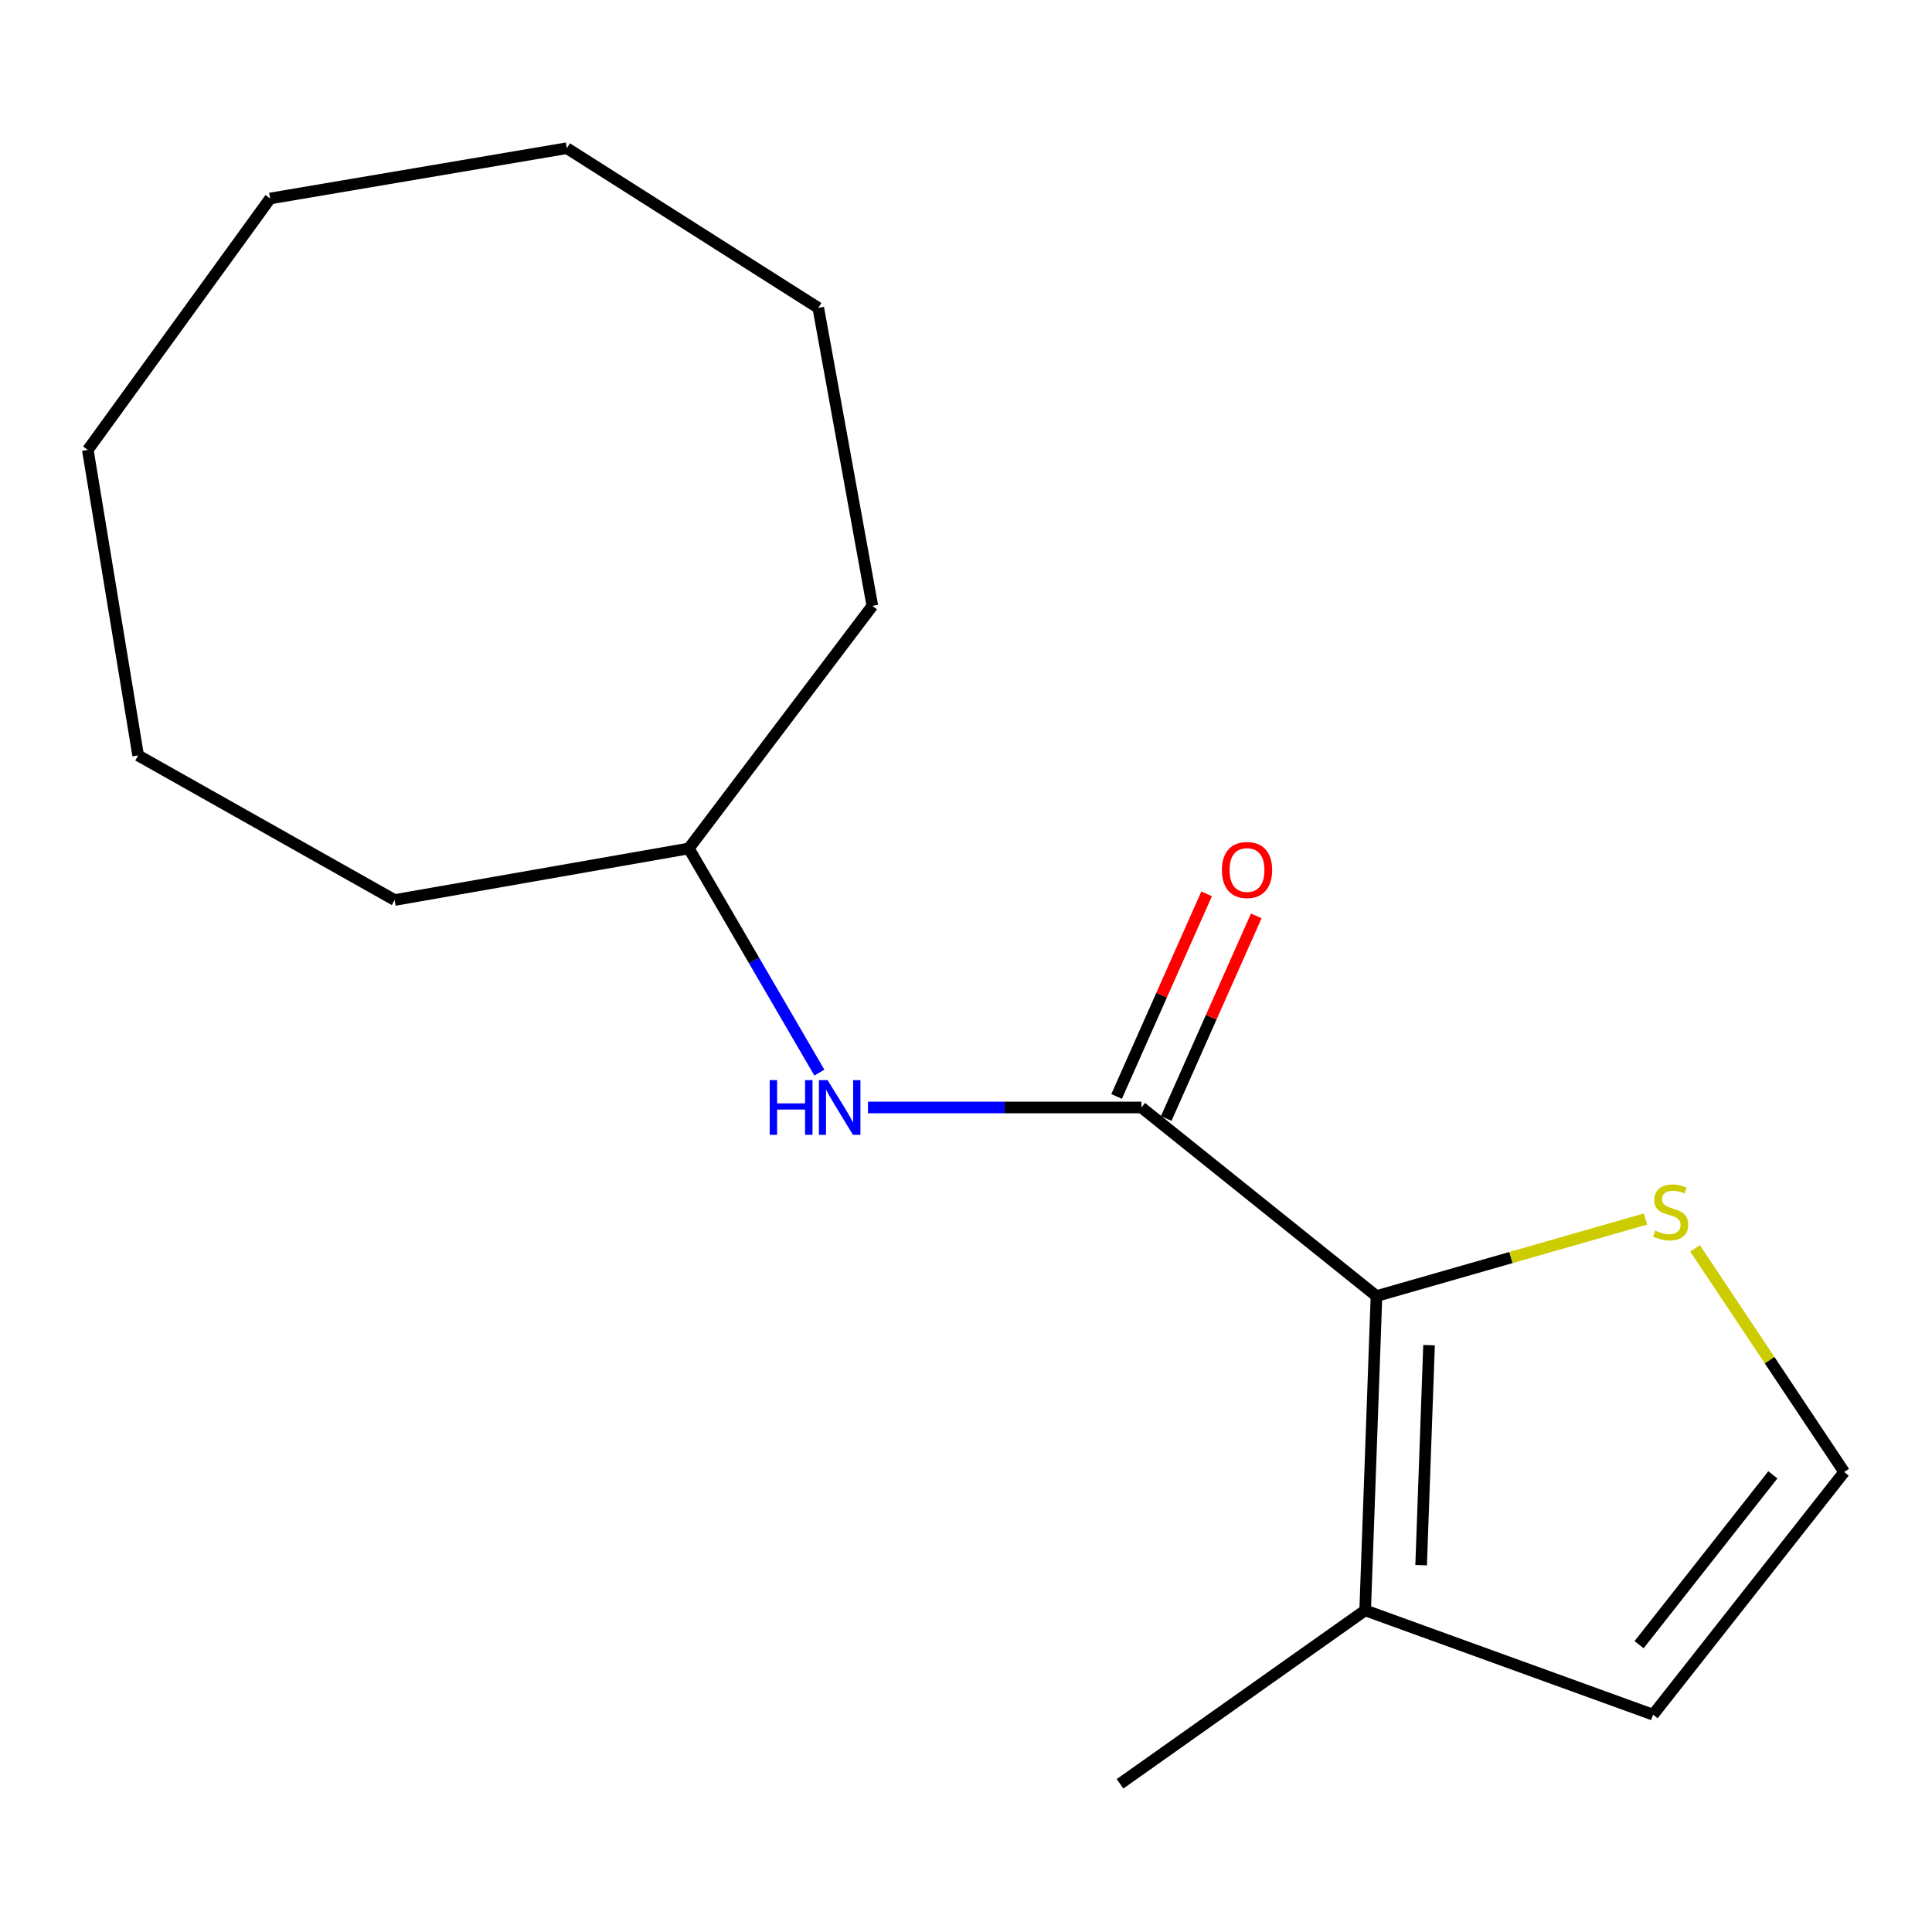 <?xml version='1.0' encoding='iso-8859-1'?>
<svg version='1.1' baseProfile='full'
              xmlns='http://www.w3.org/2000/svg'
                      xmlns:rdkit='http://www.rdkit.org/xml'
                      xmlns:xlink='http://www.w3.org/1999/xlink'
                  xml:space='preserve'
width='1000px' height='1000px' viewBox='0 0 1000 1000'>
<!-- END OF HEADER -->
<rect style='opacity:1.0;fill:#FFFFFF;stroke:none' width='1000' height='1000' x='0' y='0'> </rect>
<path class='bond-0' d='M 590.794,573.225 L 712.461,670.843' style='fill:none;fill-rule:evenodd;stroke:#000000;stroke-width:6px;stroke-linecap:butt;stroke-linejoin:miter;stroke-opacity:1' />
<path class='bond-3' d='M 590.794,573.225 L 520.026,573.225' style='fill:none;fill-rule:evenodd;stroke:#000000;stroke-width:6px;stroke-linecap:butt;stroke-linejoin:miter;stroke-opacity:1' />
<path class='bond-3' d='M 520.026,573.225 L 449.259,573.225' style='fill:none;fill-rule:evenodd;stroke:#0000FF;stroke-width:6px;stroke-linecap:butt;stroke-linejoin:miter;stroke-opacity:1' />
<path class='bond-5' d='M 603.637,578.933 L 626.939,526.498' style='fill:none;fill-rule:evenodd;stroke:#000000;stroke-width:6px;stroke-linecap:butt;stroke-linejoin:miter;stroke-opacity:1' />
<path class='bond-5' d='M 626.939,526.498 L 650.24,474.063' style='fill:none;fill-rule:evenodd;stroke:#FF0000;stroke-width:6px;stroke-linecap:butt;stroke-linejoin:miter;stroke-opacity:1' />
<path class='bond-5' d='M 577.95,567.518 L 601.251,515.083' style='fill:none;fill-rule:evenodd;stroke:#000000;stroke-width:6px;stroke-linecap:butt;stroke-linejoin:miter;stroke-opacity:1' />
<path class='bond-5' d='M 601.251,515.083 L 624.553,462.648' style='fill:none;fill-rule:evenodd;stroke:#FF0000;stroke-width:6px;stroke-linecap:butt;stroke-linejoin:miter;stroke-opacity:1' />
<path class='bond-1' d='M 712.461,670.843 L 706.604,833.519' style='fill:none;fill-rule:evenodd;stroke:#000000;stroke-width:6px;stroke-linecap:butt;stroke-linejoin:miter;stroke-opacity:1' />
<path class='bond-1' d='M 739.673,696.256 L 735.574,810.129' style='fill:none;fill-rule:evenodd;stroke:#000000;stroke-width:6px;stroke-linecap:butt;stroke-linejoin:miter;stroke-opacity:1' />
<path class='bond-2' d='M 712.461,670.843 L 782.078,650.902' style='fill:none;fill-rule:evenodd;stroke:#000000;stroke-width:6px;stroke-linecap:butt;stroke-linejoin:miter;stroke-opacity:1' />
<path class='bond-2' d='M 782.078,650.902 L 851.696,630.962' style='fill:none;fill-rule:evenodd;stroke:#CCCC00;stroke-width:6px;stroke-linecap:butt;stroke-linejoin:miter;stroke-opacity:1' />
<path class='bond-6' d='M 706.604,833.519 L 855.631,887.52' style='fill:none;fill-rule:evenodd;stroke:#000000;stroke-width:6px;stroke-linecap:butt;stroke-linejoin:miter;stroke-opacity:1' />
<path class='bond-8' d='M 706.604,833.519 L 579.722,923.297' style='fill:none;fill-rule:evenodd;stroke:#000000;stroke-width:6px;stroke-linecap:butt;stroke-linejoin:miter;stroke-opacity:1' />
<path class='bond-4' d='M 877.356,646.154 L 915.951,704.036' style='fill:none;fill-rule:evenodd;stroke:#CCCC00;stroke-width:6px;stroke-linecap:butt;stroke-linejoin:miter;stroke-opacity:1' />
<path class='bond-4' d='M 915.951,704.036 L 954.545,761.918' style='fill:none;fill-rule:evenodd;stroke:#000000;stroke-width:6px;stroke-linecap:butt;stroke-linejoin:miter;stroke-opacity:1' />
<path class='bond-7' d='M 424.106,555.186 L 390.312,497.172' style='fill:none;fill-rule:evenodd;stroke:#0000FF;stroke-width:6px;stroke-linecap:butt;stroke-linejoin:miter;stroke-opacity:1' />
<path class='bond-7' d='M 390.312,497.172 L 356.517,439.159' style='fill:none;fill-rule:evenodd;stroke:#000000;stroke-width:6px;stroke-linecap:butt;stroke-linejoin:miter;stroke-opacity:1' />
<path class='bond-16' d='M 954.545,761.918 L 855.631,887.52' style='fill:none;fill-rule:evenodd;stroke:#000000;stroke-width:6px;stroke-linecap:butt;stroke-linejoin:miter;stroke-opacity:1' />
<path class='bond-16' d='M 917.625,763.367 L 848.385,851.288' style='fill:none;fill-rule:evenodd;stroke:#000000;stroke-width:6px;stroke-linecap:butt;stroke-linejoin:miter;stroke-opacity:1' />
<path class='bond-9' d='M 356.517,439.159 L 451.527,313.587' style='fill:none;fill-rule:evenodd;stroke:#000000;stroke-width:6px;stroke-linecap:butt;stroke-linejoin:miter;stroke-opacity:1' />
<path class='bond-10' d='M 356.517,439.159 L 204.257,465.847' style='fill:none;fill-rule:evenodd;stroke:#000000;stroke-width:6px;stroke-linecap:butt;stroke-linejoin:miter;stroke-opacity:1' />
<path class='bond-11' d='M 451.527,313.587 L 423.542,159.36' style='fill:none;fill-rule:evenodd;stroke:#000000;stroke-width:6px;stroke-linecap:butt;stroke-linejoin:miter;stroke-opacity:1' />
<path class='bond-12' d='M 204.257,465.847 L 71.503,391.013' style='fill:none;fill-rule:evenodd;stroke:#000000;stroke-width:6px;stroke-linecap:butt;stroke-linejoin:miter;stroke-opacity:1' />
<path class='bond-14' d='M 423.542,159.36 L 293.396,76.703' style='fill:none;fill-rule:evenodd;stroke:#000000;stroke-width:6px;stroke-linecap:butt;stroke-linejoin:miter;stroke-opacity:1' />
<path class='bond-13' d='M 71.503,391.013 L 45.455,232.882' style='fill:none;fill-rule:evenodd;stroke:#000000;stroke-width:6px;stroke-linecap:butt;stroke-linejoin:miter;stroke-opacity:1' />
<path class='bond-15' d='M 45.455,232.882 L 139.824,102.735' style='fill:none;fill-rule:evenodd;stroke:#000000;stroke-width:6px;stroke-linecap:butt;stroke-linejoin:miter;stroke-opacity:1' />
<path class='bond-17' d='M 293.396,76.703 L 139.824,102.735' style='fill:none;fill-rule:evenodd;stroke:#000000;stroke-width:6px;stroke-linecap:butt;stroke-linejoin:miter;stroke-opacity:1' />
<path  class='atom-3' d='M 856.736 636.947
Q 857.056 637.067, 858.376 637.627
Q 859.696 638.187, 861.136 638.547
Q 862.616 638.867, 864.056 638.867
Q 866.736 638.867, 868.296 637.587
Q 869.856 636.267, 869.856 633.987
Q 869.856 632.427, 869.056 631.467
Q 868.296 630.507, 867.096 629.987
Q 865.896 629.467, 863.896 628.867
Q 861.376 628.107, 859.856 627.387
Q 858.376 626.667, 857.296 625.147
Q 856.256 623.627, 856.256 621.067
Q 856.256 617.507, 858.656 615.307
Q 861.096 613.107, 865.896 613.107
Q 869.176 613.107, 872.896 614.667
L 871.976 617.747
Q 868.576 616.347, 866.016 616.347
Q 863.256 616.347, 861.736 617.507
Q 860.216 618.627, 860.256 620.587
Q 860.256 622.107, 861.016 623.027
Q 861.816 623.947, 862.936 624.467
Q 864.096 624.987, 866.016 625.587
Q 868.576 626.387, 870.096 627.187
Q 871.616 627.987, 872.696 629.627
Q 873.816 631.227, 873.816 633.987
Q 873.816 637.907, 871.176 640.027
Q 868.576 642.107, 864.216 642.107
Q 861.696 642.107, 859.776 641.547
Q 857.896 641.027, 855.656 640.107
L 856.736 636.947
' fill='#CCCC00'/>
<path  class='atom-4' d='M 398.394 559.065
L 402.234 559.065
L 402.234 571.105
L 416.714 571.105
L 416.714 559.065
L 420.554 559.065
L 420.554 587.385
L 416.714 587.385
L 416.714 574.305
L 402.234 574.305
L 402.234 587.385
L 398.394 587.385
L 398.394 559.065
' fill='#0000FF'/>
<path  class='atom-4' d='M 428.354 559.065
L 437.634 574.065
Q 438.554 575.545, 440.034 578.225
Q 441.514 580.905, 441.594 581.065
L 441.594 559.065
L 445.354 559.065
L 445.354 587.385
L 441.474 587.385
L 431.514 570.985
Q 430.354 569.065, 429.114 566.865
Q 427.914 564.665, 427.554 563.985
L 427.554 587.385
L 423.874 587.385
L 423.874 559.065
L 428.354 559.065
' fill='#0000FF'/>
<path  class='atom-6' d='M 632.451 450.311
Q 632.451 443.511, 635.811 439.711
Q 639.171 435.911, 645.451 435.911
Q 651.731 435.911, 655.091 439.711
Q 658.451 443.511, 658.451 450.311
Q 658.451 457.191, 655.051 461.111
Q 651.651 464.991, 645.451 464.991
Q 639.211 464.991, 635.811 461.111
Q 632.451 457.231, 632.451 450.311
M 645.451 461.791
Q 649.771 461.791, 652.091 458.911
Q 654.451 455.991, 654.451 450.311
Q 654.451 444.751, 652.091 441.951
Q 649.771 439.111, 645.451 439.111
Q 641.131 439.111, 638.771 441.911
Q 636.451 444.711, 636.451 450.311
Q 636.451 456.031, 638.771 458.911
Q 641.131 461.791, 645.451 461.791
' fill='#FF0000'/>
</svg>
